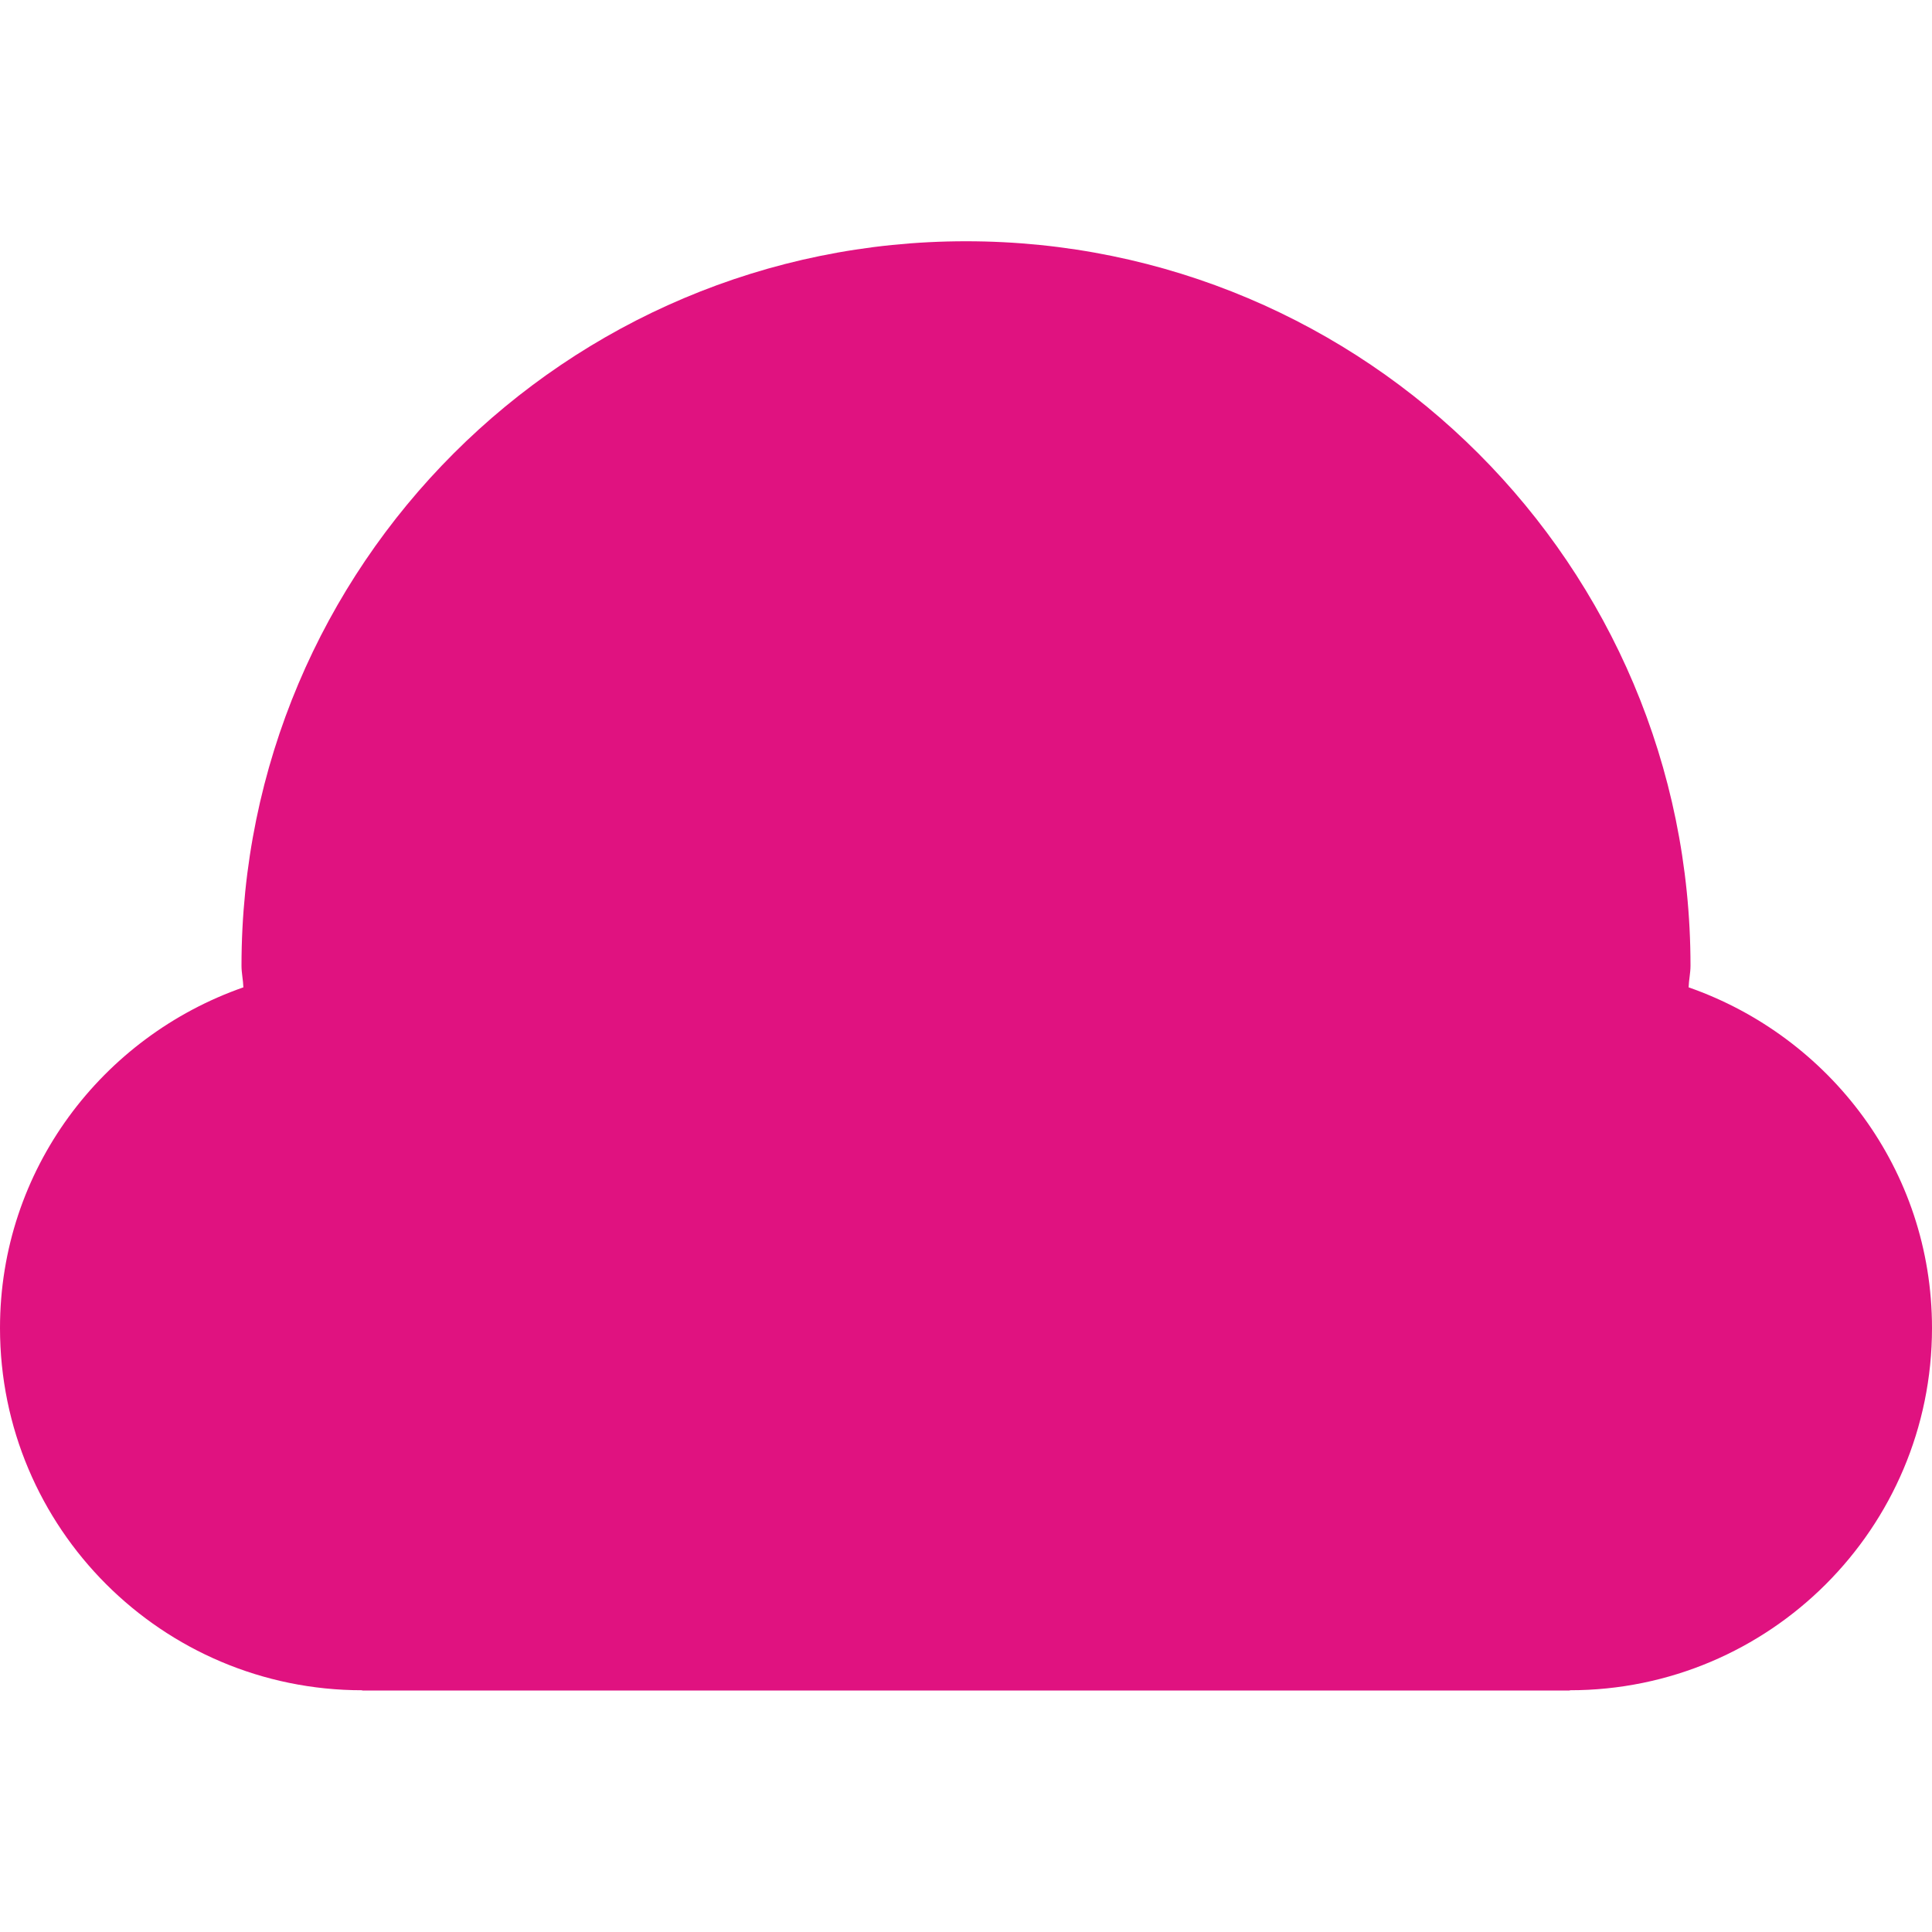 <?xml version="1.0" encoding="utf-8"?>

<!DOCTYPE svg PUBLIC "-//W3C//DTD SVG 1.0//EN" "http://www.w3.org/TR/2001/REC-SVG-20010904/DTD/svg10.dtd">
<!-- Uploaded to: SVG Repo, www.svgrepo.com, Generator: SVG Repo Mixer Tools -->
<svg version="1.0" id="Layer_1" xmlns="http://www.w3.org/2000/svg" xmlns:xlink="http://www.w3.org/1999/xlink" 
	 width="800px" height="800px" viewBox="0 0 64 64" enable-background="new 0 0 64 64" xml:space="preserve">
<path fill-rule="evenodd" clip-rule="evenodd" fill="#E01280" d="M55.938,32.707C55.945,32.465,56,32.234,56,31.992
	c0-13.258-10.742-24-24-24s-24,10.742-24,24c0,0.242,0.055,0.473,0.062,0.715C3.379,34.344,0,38.754,0,43.992
	c0,6.625,5.371,12,12,12V56h40v-0.008c6.625,0,12-5.371,12-12C64,38.75,60.617,34.344,55.938,32.707z"/>
</svg>